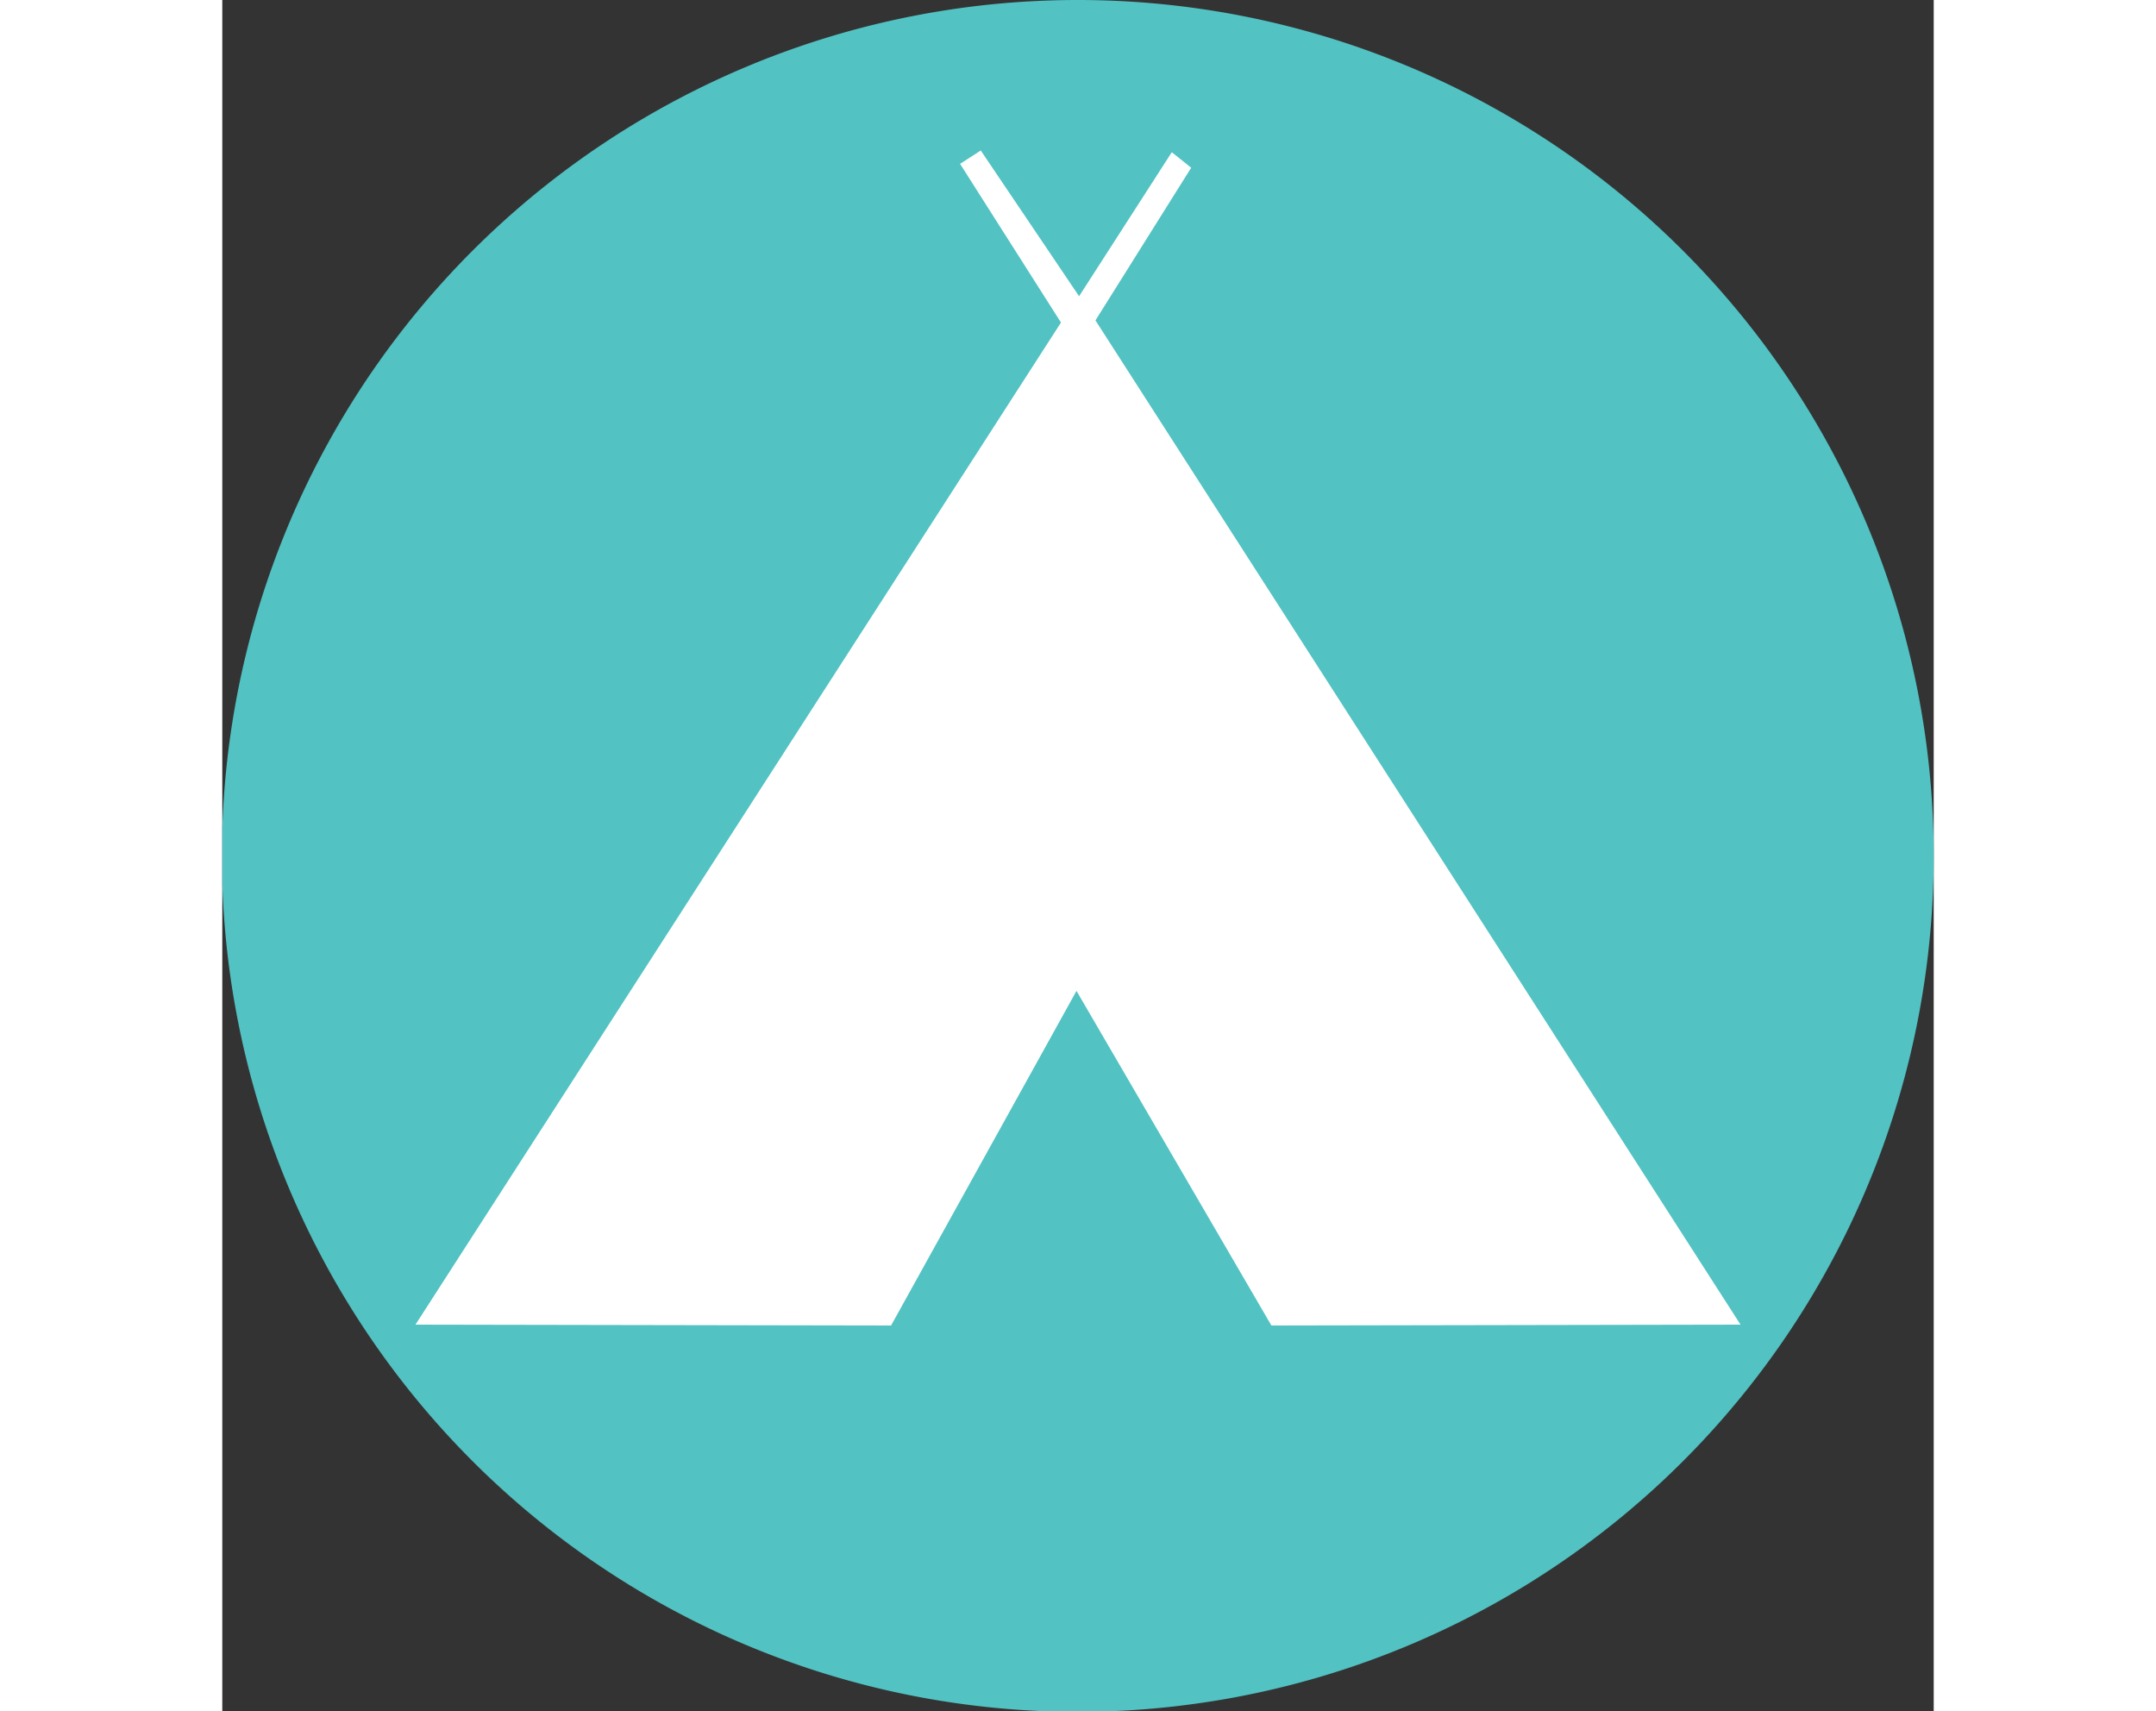 <svg width="50" xmlns="http://www.w3.org/2000/svg" xmlns:xlink="http://www.w3.org/1999/xlink" viewBox="0 0 39.69 39.69"><rect x="0" y="0" width="39.69" height="39.69" fill="#333333" stroke="none"/><defs><style>.cls-1{fill:none;}.cls-2{clip-path:url(#clip-path);}.cls-3{fill:#52c2c3;}.cls-4{fill:#fff;}</style><clipPath id="clip-path"><rect class="cls-1" width="39.69" height="39.69"/></clipPath></defs><g class="cls-2"><path class="cls-3" d="M39.69,19.84A19.85,19.85,0,1,1,19.84,0,19.85,19.85,0,0,1,39.69,19.84"/><polygon class="cls-4" points="17.59 3.49 17.11 3.8 19.45 7.48 4.48 30.72 15.51 30.74 19.81 22.98 24.33 30.74 35.21 30.72 20.25 7.43 22.47 3.89 22.02 3.53 19.87 6.87 17.59 3.49"/></g></svg>